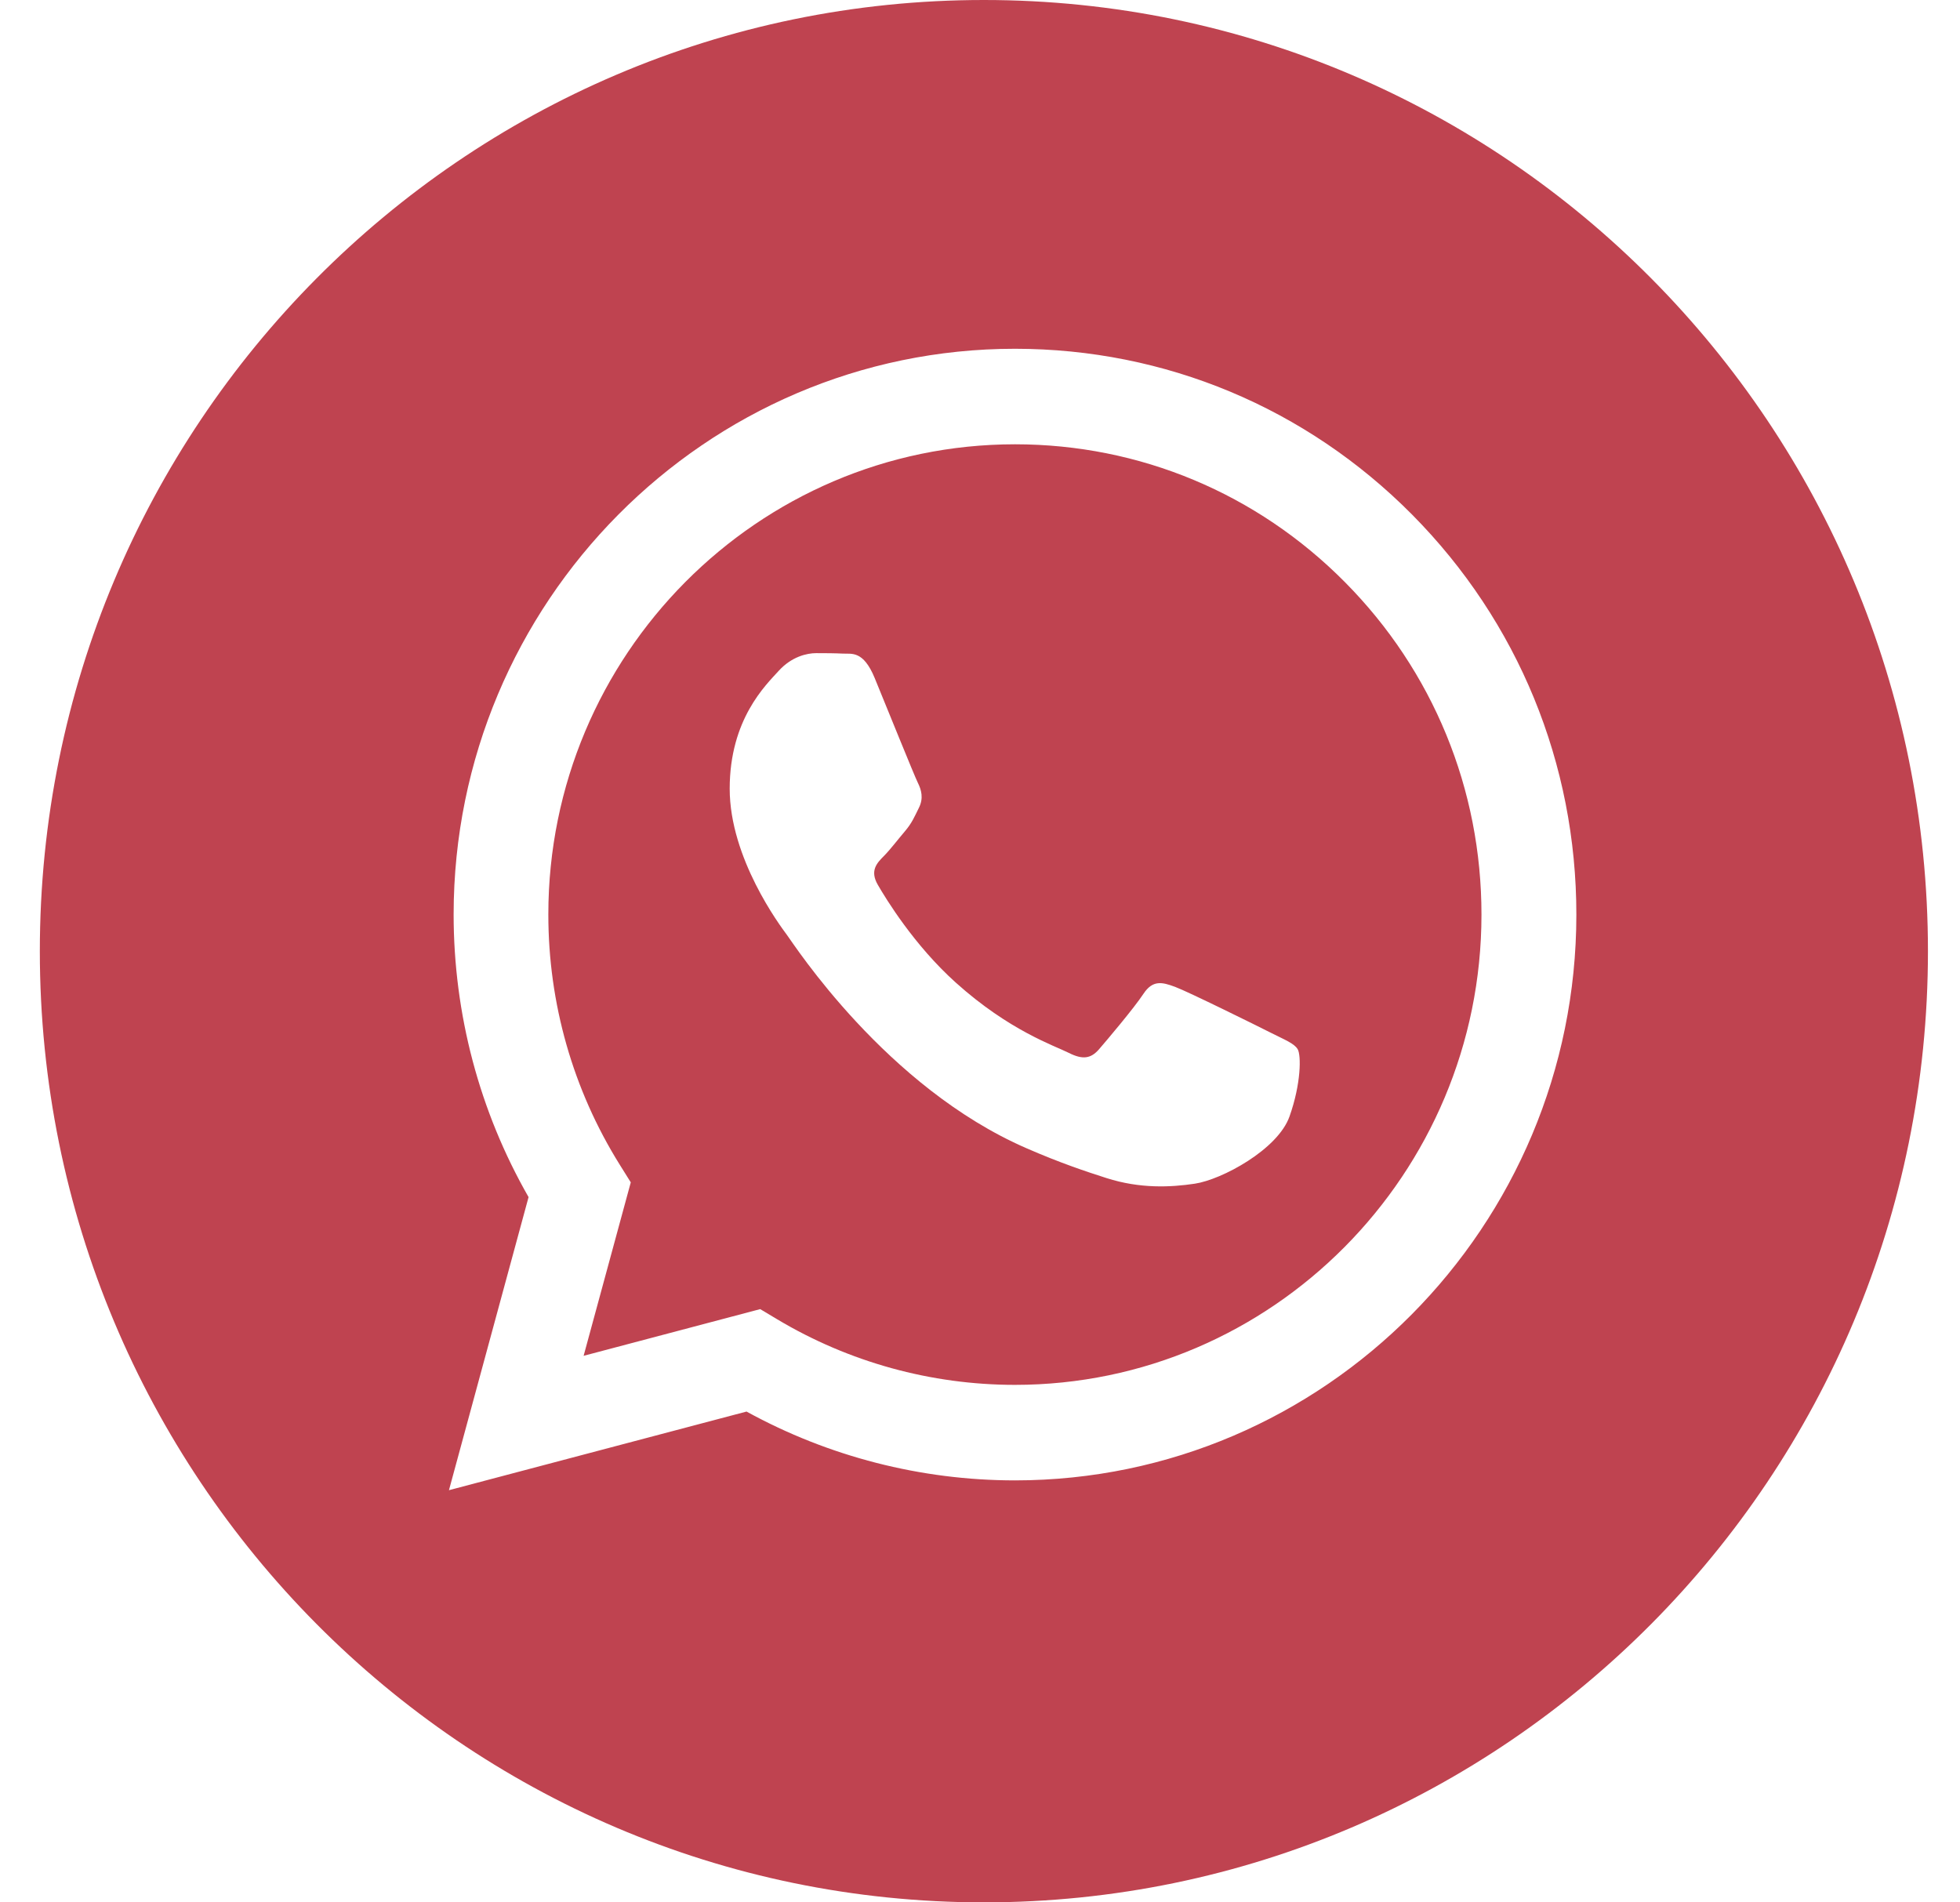 <?xml version="1.0" encoding="UTF-8"?> <svg xmlns="http://www.w3.org/2000/svg" width="34" height="33" viewBox="0 0 34 33" fill="none"><g clip-path="url(#clip0_111_115)"><path fill-rule="evenodd" clip-rule="evenodd" d="M17.067 33C8.023 33 0.691 25.613 0.691 16.5C0.691 7.387 8.023 0 17.067 0C26.112 0 33.444 7.387 33.444 16.5C33.444 25.613 26.112 33 17.067 33ZM17.607 25.68C22.976 25.678 27.343 21.277 27.345 15.868C27.346 13.247 26.334 10.782 24.496 8.927C22.657 7.073 20.212 6.051 17.607 6.05C12.24 6.05 7.872 10.451 7.869 15.861C7.869 17.59 8.317 19.278 9.169 20.766L7.788 25.85L12.95 24.486C14.372 25.267 15.973 25.679 17.603 25.68H17.607Z" fill="#BF4350"></path><path fill-rule="evenodd" clip-rule="evenodd" d="M13.187 22.709L10.124 23.519L10.942 20.51L10.749 20.201C9.939 18.903 9.511 17.402 9.512 15.861C9.513 11.365 13.144 7.707 17.609 7.707C19.77 7.708 21.803 8.557 23.331 10.099C24.859 11.64 25.7 13.689 25.699 15.868C25.697 20.364 22.067 24.023 17.605 24.023H17.602C16.15 24.022 14.726 23.629 13.483 22.886L13.187 22.709ZM22.511 18.201C22.451 18.099 22.288 18.038 22.045 17.915C21.802 17.792 20.605 17.2 20.382 17.118C20.16 17.036 19.997 16.995 19.835 17.24C19.673 17.486 19.206 18.038 19.065 18.201C18.923 18.365 18.781 18.386 18.538 18.263C18.294 18.14 17.51 17.881 16.581 17.046C15.857 16.396 15.369 15.593 15.227 15.348C15.085 15.102 15.212 14.97 15.334 14.848C15.443 14.738 15.577 14.561 15.699 14.418C15.82 14.275 15.861 14.173 15.942 14.009C16.023 13.845 15.983 13.702 15.922 13.579C15.861 13.457 15.374 12.25 15.172 11.759C14.974 11.281 14.774 11.346 14.624 11.338C14.482 11.331 14.32 11.33 14.158 11.33C13.996 11.33 13.732 11.391 13.509 11.636C13.286 11.882 12.658 12.475 12.658 13.682C12.658 14.888 13.529 16.054 13.651 16.218C13.773 16.381 15.367 18.858 17.808 19.919C18.388 20.172 18.841 20.323 19.195 20.436C19.777 20.622 20.308 20.596 20.727 20.533C21.195 20.463 22.167 19.94 22.369 19.367C22.572 18.795 22.572 18.304 22.511 18.201Z" fill="#BF4350"></path></g><defs><clipPath id="clip0_111_115"><path d="M0.691 0H33.444V23C33.444 28.523 28.966 33 23.444 33H10.691C5.169 33 0.691 28.523 0.691 23V0Z" fill="white"></path></clipPath></defs></svg> 